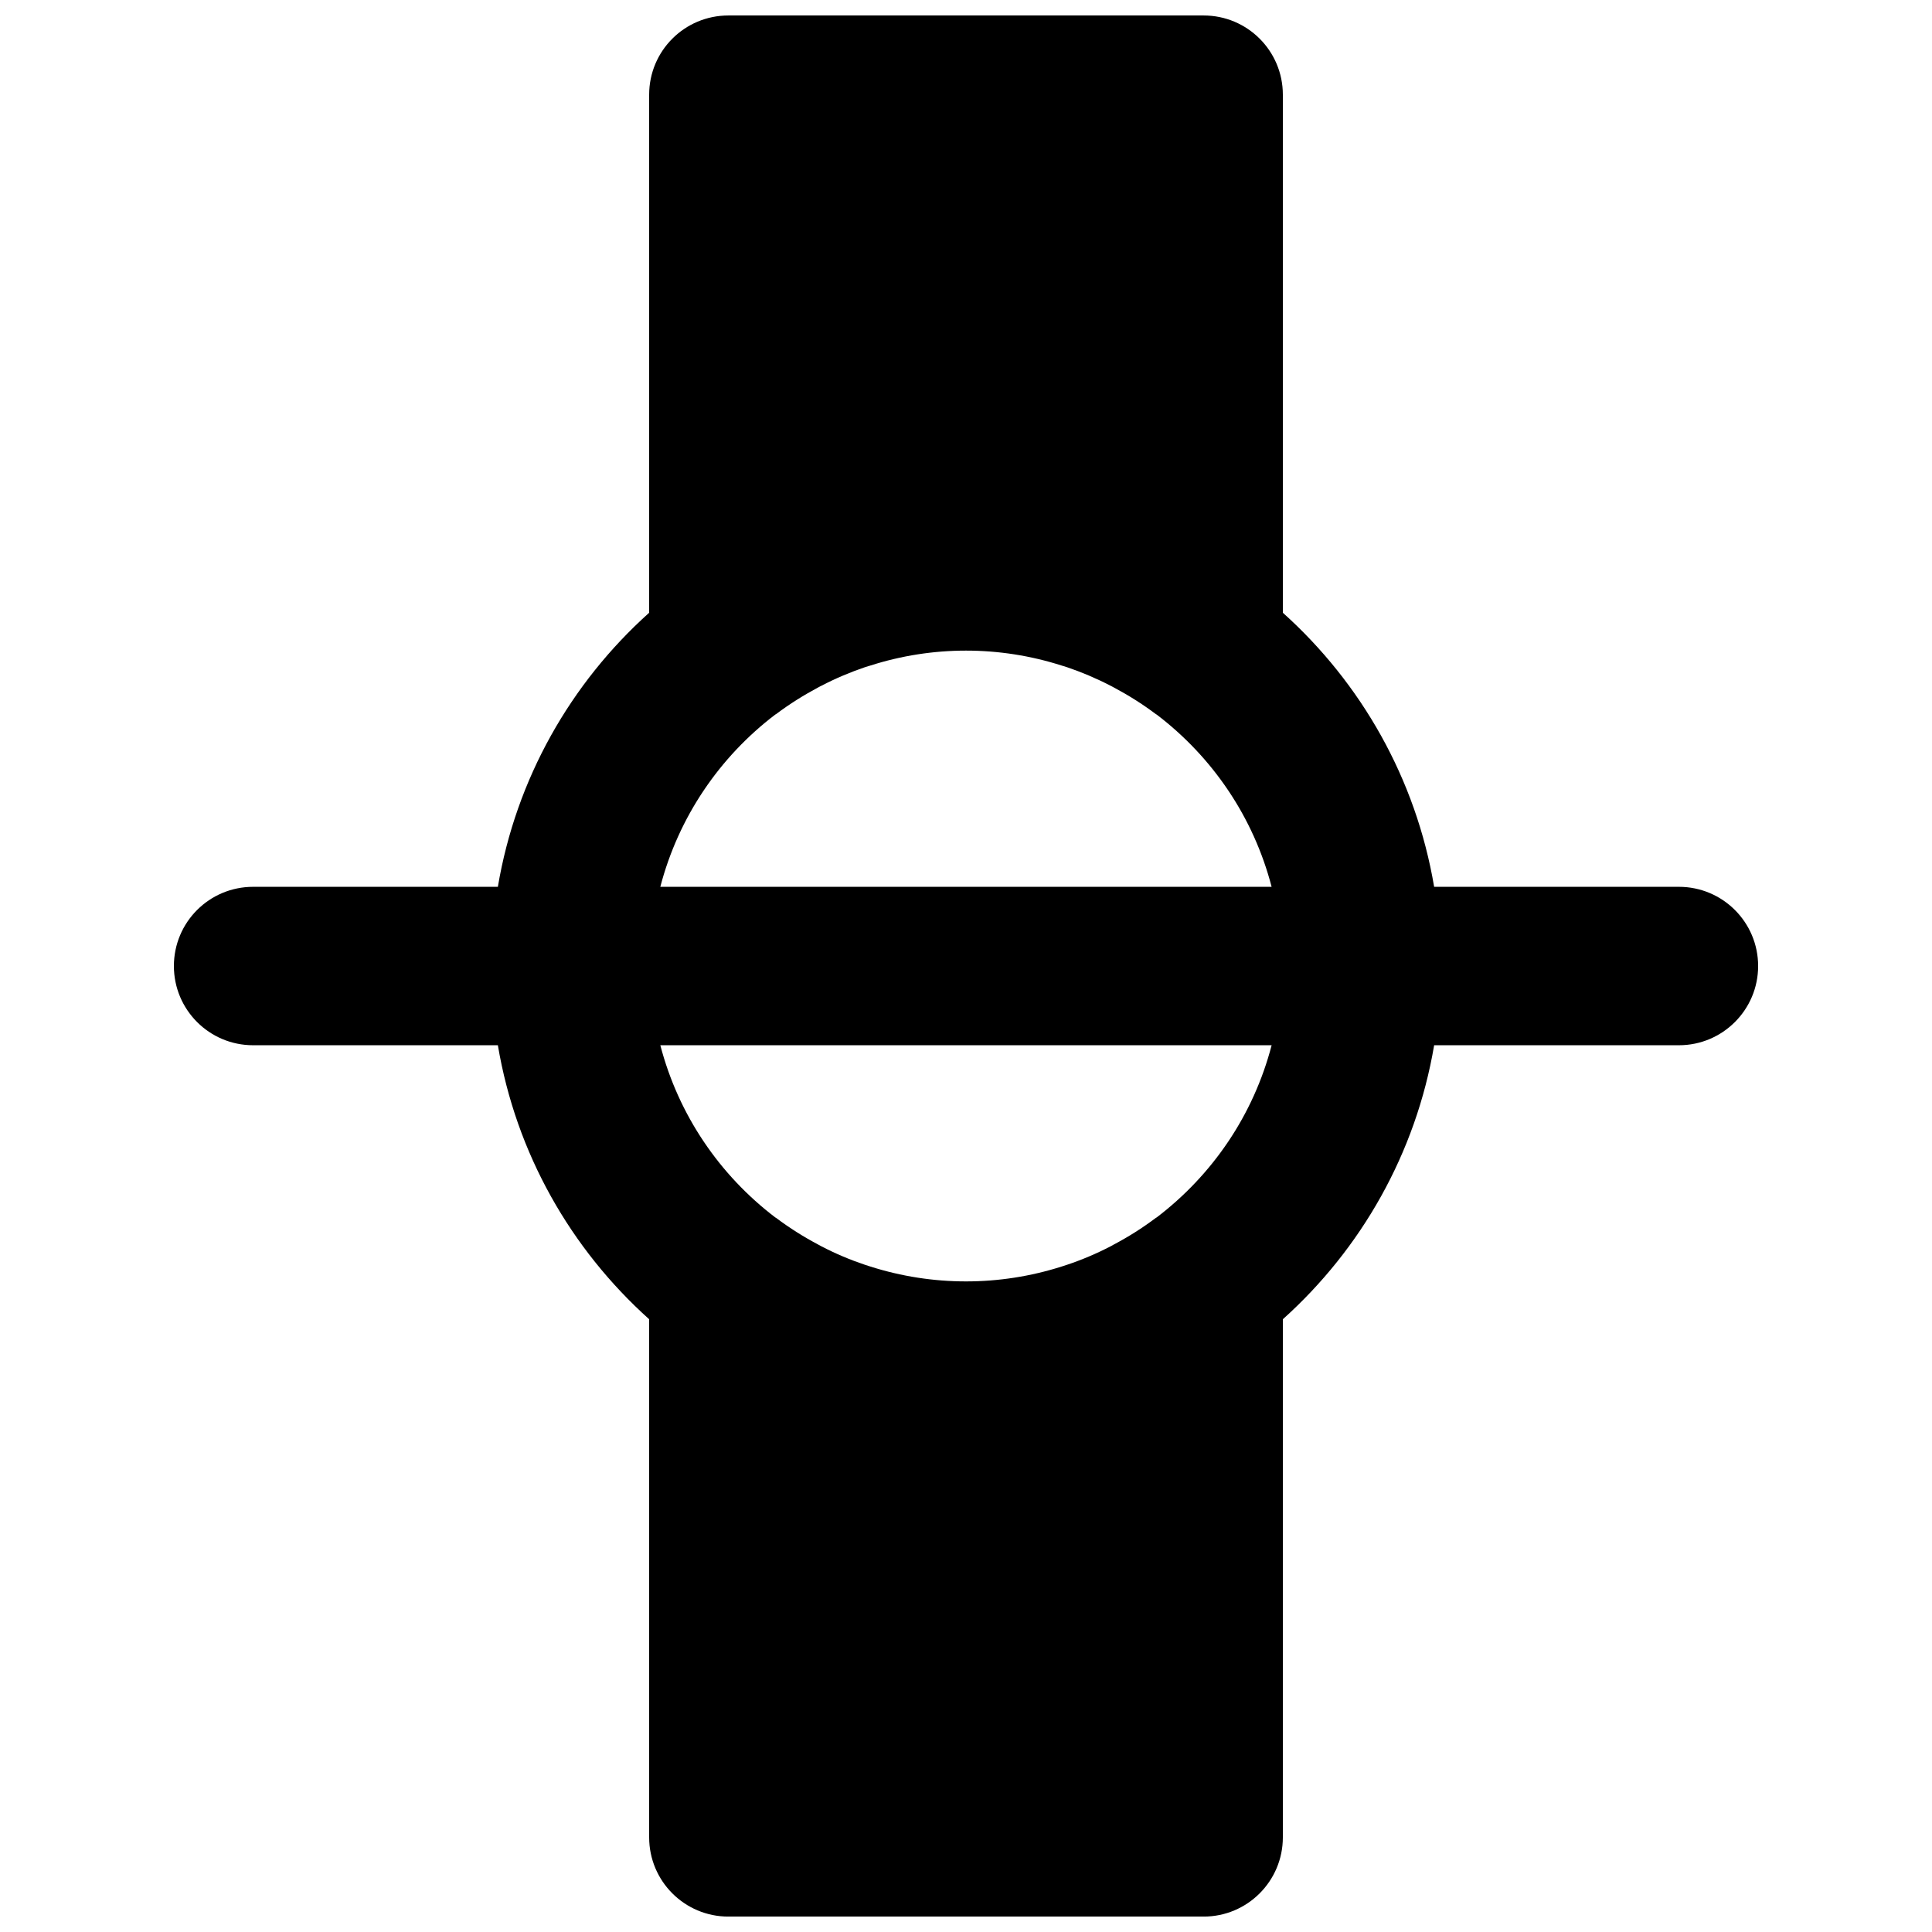<?xml version="1.0" encoding="UTF-8"?>
<!-- Uploaded to: SVG Repo, www.svgrepo.com, Generator: SVG Repo Mixer Tools -->
<svg width="800px" height="800px" version="1.1" viewBox="144 144 512 512" xmlns="http://www.w3.org/2000/svg">
 <defs>
  <clipPath id="a">
   <path d="m190 148.09h420v503.81h-420z"/>
  </clipPath>
 </defs>
 <g clip-path="url(#a)">
  <path d="m450.49 466.66c-0.043 0.039-0.105 0.039-0.168 0.082-3.59 2.707-7.328 5.059-11.191 7.094-0.293 0.148-0.543 0.316-0.84 0.465-3.758 1.949-7.641 3.59-11.605 4.91-0.422 0.148-0.883 0.273-1.305 0.422-16.5 5.269-34.258 5.269-50.758 0-0.441-0.148-0.883-0.273-1.32-0.422-3.949-1.32-7.852-2.961-11.59-4.91-0.293-0.148-0.566-0.316-0.859-0.465-3.844-2.035-7.602-4.387-11.191-7.094-0.062-0.043-0.125-0.062-0.168-0.082-14.797-11.254-25.672-27.164-30.5-45.66h162c-4.809 18.496-15.703 34.406-30.5 45.66m-101-133.32c0.043-0.023 0.105-0.043 0.168-0.086 3.59-2.707 7.348-5.039 11.191-7.094 0.293-0.148 0.566-0.316 0.859-0.441 3.738-1.953 7.641-3.59 11.59-4.934 0.438-0.148 0.879-0.254 1.32-0.398 16.5-5.289 34.258-5.289 50.758 0 0.422 0.145 0.883 0.25 1.305 0.398 3.965 1.344 7.848 2.981 11.605 4.934 0.297 0.125 0.547 0.293 0.84 0.441 3.863 2.055 7.602 4.387 11.191 7.094 0.039 0.043 0.105 0.043 0.168 0.086 14.797 11.25 25.691 27.16 30.5 45.676h-162c4.828-18.492 15.703-34.426 30.5-45.676m239.44 45.676h-64.867c-4.848-28.676-19.352-54.012-40.094-72.633v-137.29c0-11.609-9.402-20.992-20.992-20.992h-125.95c-11.605 0-20.992 9.383-20.992 20.992v137.29c-20.758 18.621-35.266 43.957-40.094 72.633h-64.863c-11.609 0-20.992 9.383-20.992 20.992 0 11.59 9.383 20.992 20.992 20.992h64.863c4.828 28.656 19.336 53.992 40.094 72.613v137.31c0 11.586 9.387 20.992 20.992 20.992h125.95c11.59 0 20.992-9.406 20.992-20.992v-137.31c20.742-18.621 35.246-43.957 40.094-72.613h64.867c11.586 0 20.992-9.402 20.992-20.992 0-11.609-9.406-20.992-20.992-20.992" fill-rule="evenodd"/>
 </g>
</svg>